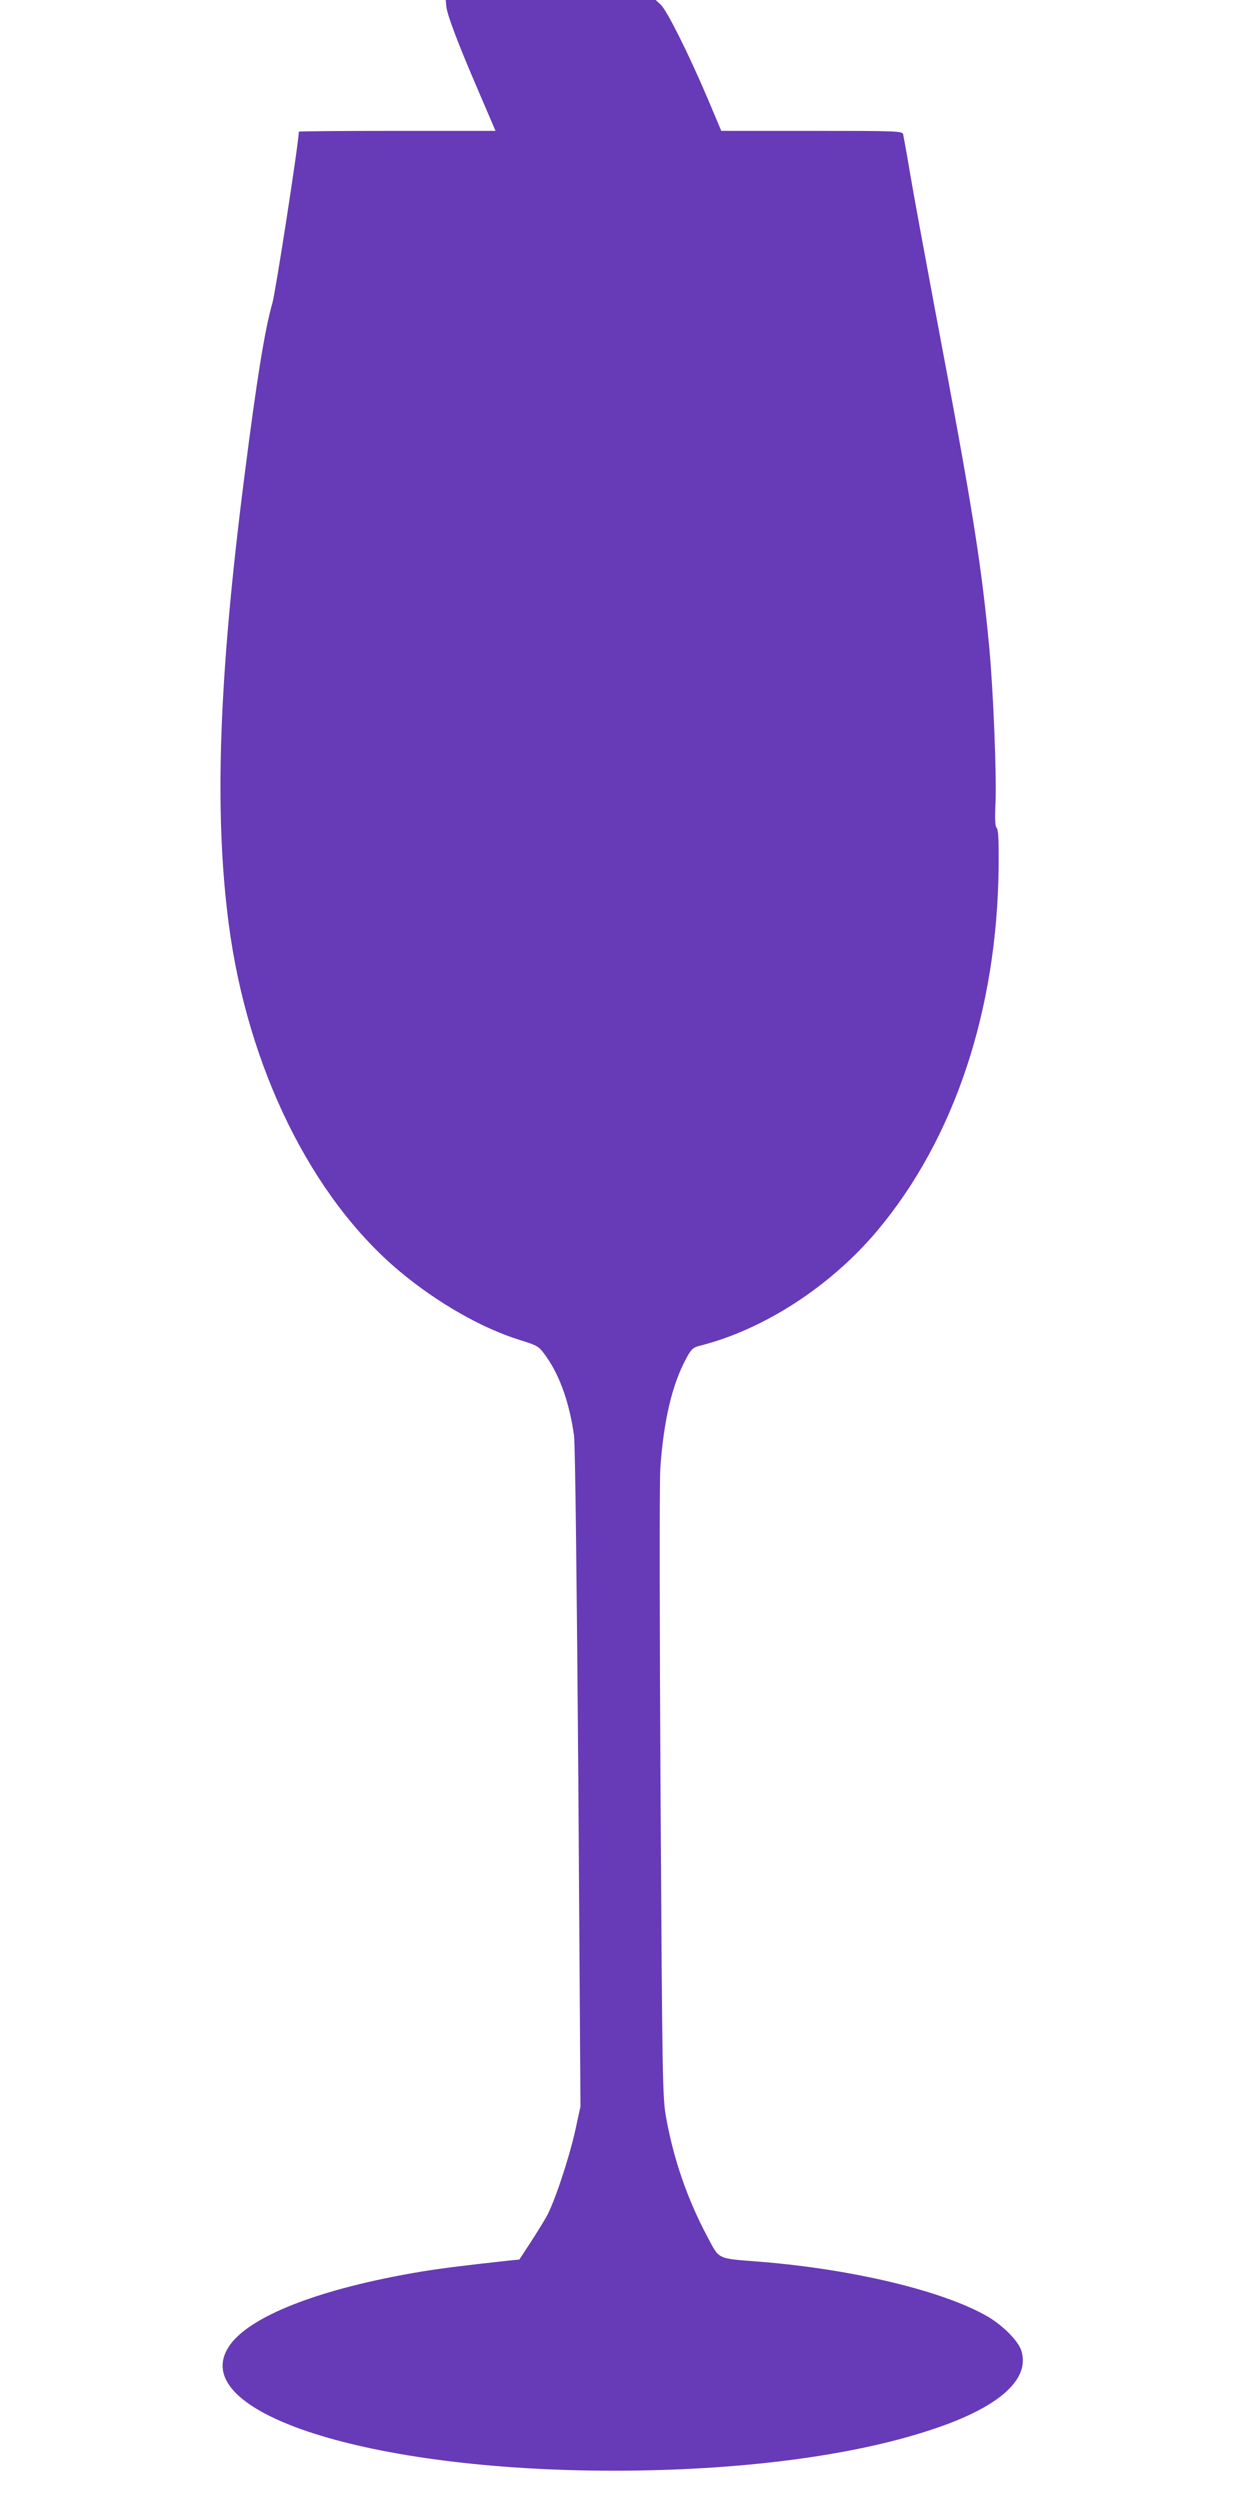 <?xml version="1.0" standalone="no"?>
<!DOCTYPE svg PUBLIC "-//W3C//DTD SVG 20010904//EN"
 "http://www.w3.org/TR/2001/REC-SVG-20010904/DTD/svg10.dtd">
<svg version="1.0" xmlns="http://www.w3.org/2000/svg"
 width="640pt" height="1280pt" viewBox="0 0 640 1280"
 preserveAspectRatio="xMidYMid meet">
<g transform="translate(0,1280) scale(0.1,-0.1)"
fill="#673ab7" stroke="none">
<path d="M2285 12768 c4 -44 60 -191 165 -435 l87 -203 -503 0 c-277 0 -504
-2 -504 -4 0 -52 -118 -815 -135 -876 -40 -141 -80 -389 -144 -892 -131 -1025
-155 -1716 -80 -2288 96 -735 423 -1401 876 -1780 192 -160 419 -290 612 -350
98 -31 99 -31 140 -89 69 -99 117 -237 140 -401 6 -46 14 -734 22 -1755 l11
-1680 -26 -120 c-34 -152 -108 -373 -149 -446 -18 -31 -56 -93 -85 -137 l-53
-81 -52 -5 c-221 -24 -349 -40 -452 -57 -521 -87 -886 -230 -985 -386 -212
-335 717 -633 1970 -633 645 0 1226 75 1635 212 338 112 499 254 455 400 -14
50 -92 129 -171 176 -223 131 -692 244 -1169 282 -226 18 -204 8 -272 135
-100 190 -168 387 -207 600 -19 105 -20 175 -29 1660 -5 866 -6 1603 -1 1670
17 241 60 425 131 557 27 51 36 59 72 68 328 83 668 304 907 588 395 471 614
1128 622 1861 1 136 -1 193 -10 202 -8 8 -10 45 -6 128 6 138 -11 571 -32 796
-41 435 -87 721 -275 1715 -54 289 -113 608 -130 710 -17 102 -34 193 -36 203
-5 16 -36 17 -468 17 l-463 0 -73 173 c-96 225 -205 443 -237 473 l-26 24
-538 0 -537 0 3 -32z"/>
</g>
</svg>

